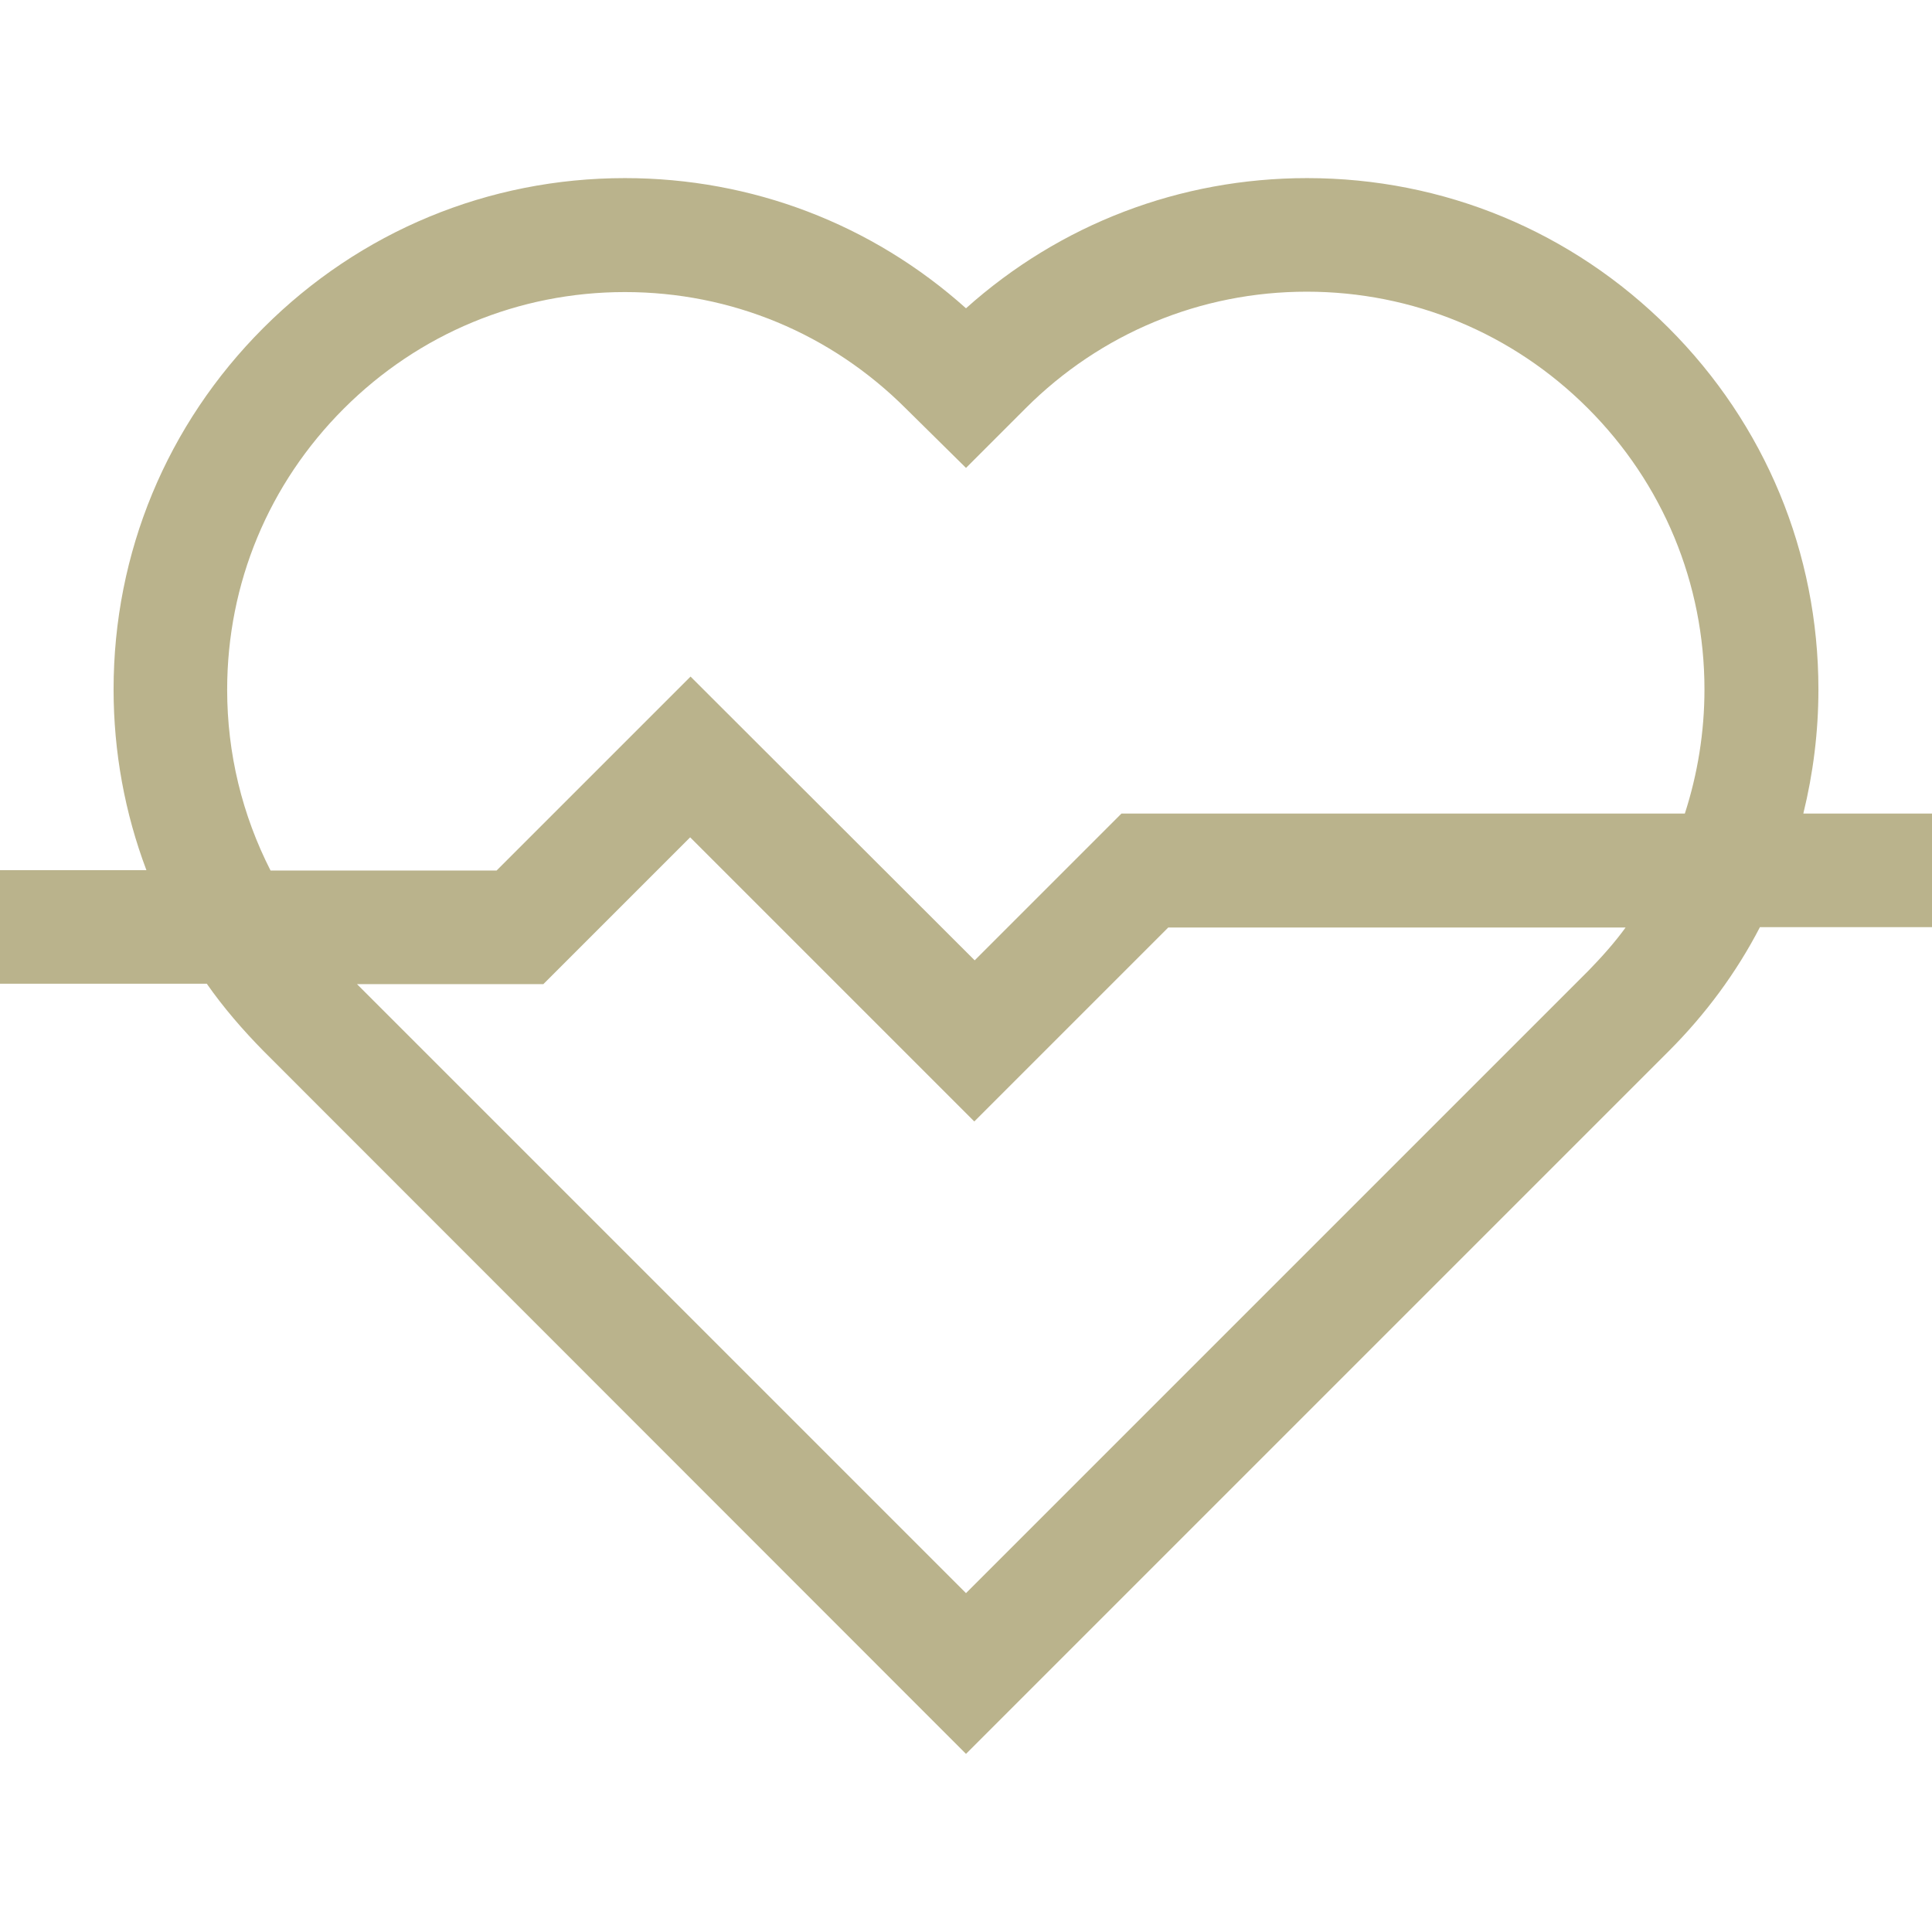 <?xml version="1.0" encoding="utf-8"?>
<!-- Generator: Adobe Illustrator 25.2.2, SVG Export Plug-In . SVG Version: 6.00 Build 0)  -->
<svg version="1.1" id="Layer_1" xmlns="http://www.w3.org/2000/svg" xmlns:xlink="http://www.w3.org/1999/xlink" x="0px" y="0px"
	 viewBox="0 0 512 512" style="enable-background:new 0 0 512 512;" xml:space="preserve">
<style type="text/css">
	.st0{fill:#BAB38C;}
</style>
<path class="st0" d="M512,215.6h-34.1c2.6-10.6,4-21.6,4-32.9c0-36.2-14.1-70.2-39.7-95.8c-25.6-25.6-59.6-39.7-95.8-39.7
	c-33.7,0-65.5,12.2-90.4,34.5c-24.9-22.3-56.7-34.5-90.4-34.5c-36.2,0-70.2,14.1-95.8,39.7c-25.6,25.6-39.7,59.6-39.7,95.8
	c0,16.6,3,32.8,8.7,47.9H0v30.1h54.8c4.4,6.3,9.5,12.2,15,17.8L256,464.8l186.2-186.2c9.8-9.8,18-20.9,24.2-32.9H512V215.6z
	 M60.2,182.8c0-28.2,11-54.6,30.9-74.5c19.9-19.9,46.4-30.9,74.5-30.9c28.2,0,54.6,11,74.5,30.9L256,124l15.8-15.8
	c19.9-19.9,46.4-30.9,74.5-30.9s54.6,11,74.5,30.9c19.9,19.9,30.9,46.4,30.9,74.5c0,11.3-1.8,22.4-5.2,32.9H297.2l-38.9,38.9
	L183,179.3l-51.4,51.4H71.7C64.2,216,60.2,199.7,60.2,182.8L60.2,182.8z M420.9,257.3L256,422.2L94.6,260.8h49.4l38.9-38.9
	l75.3,75.3l51.4-51.4h121.2C427.9,249.8,424.5,253.6,420.9,257.3L420.9,257.3z"/>
</svg>
